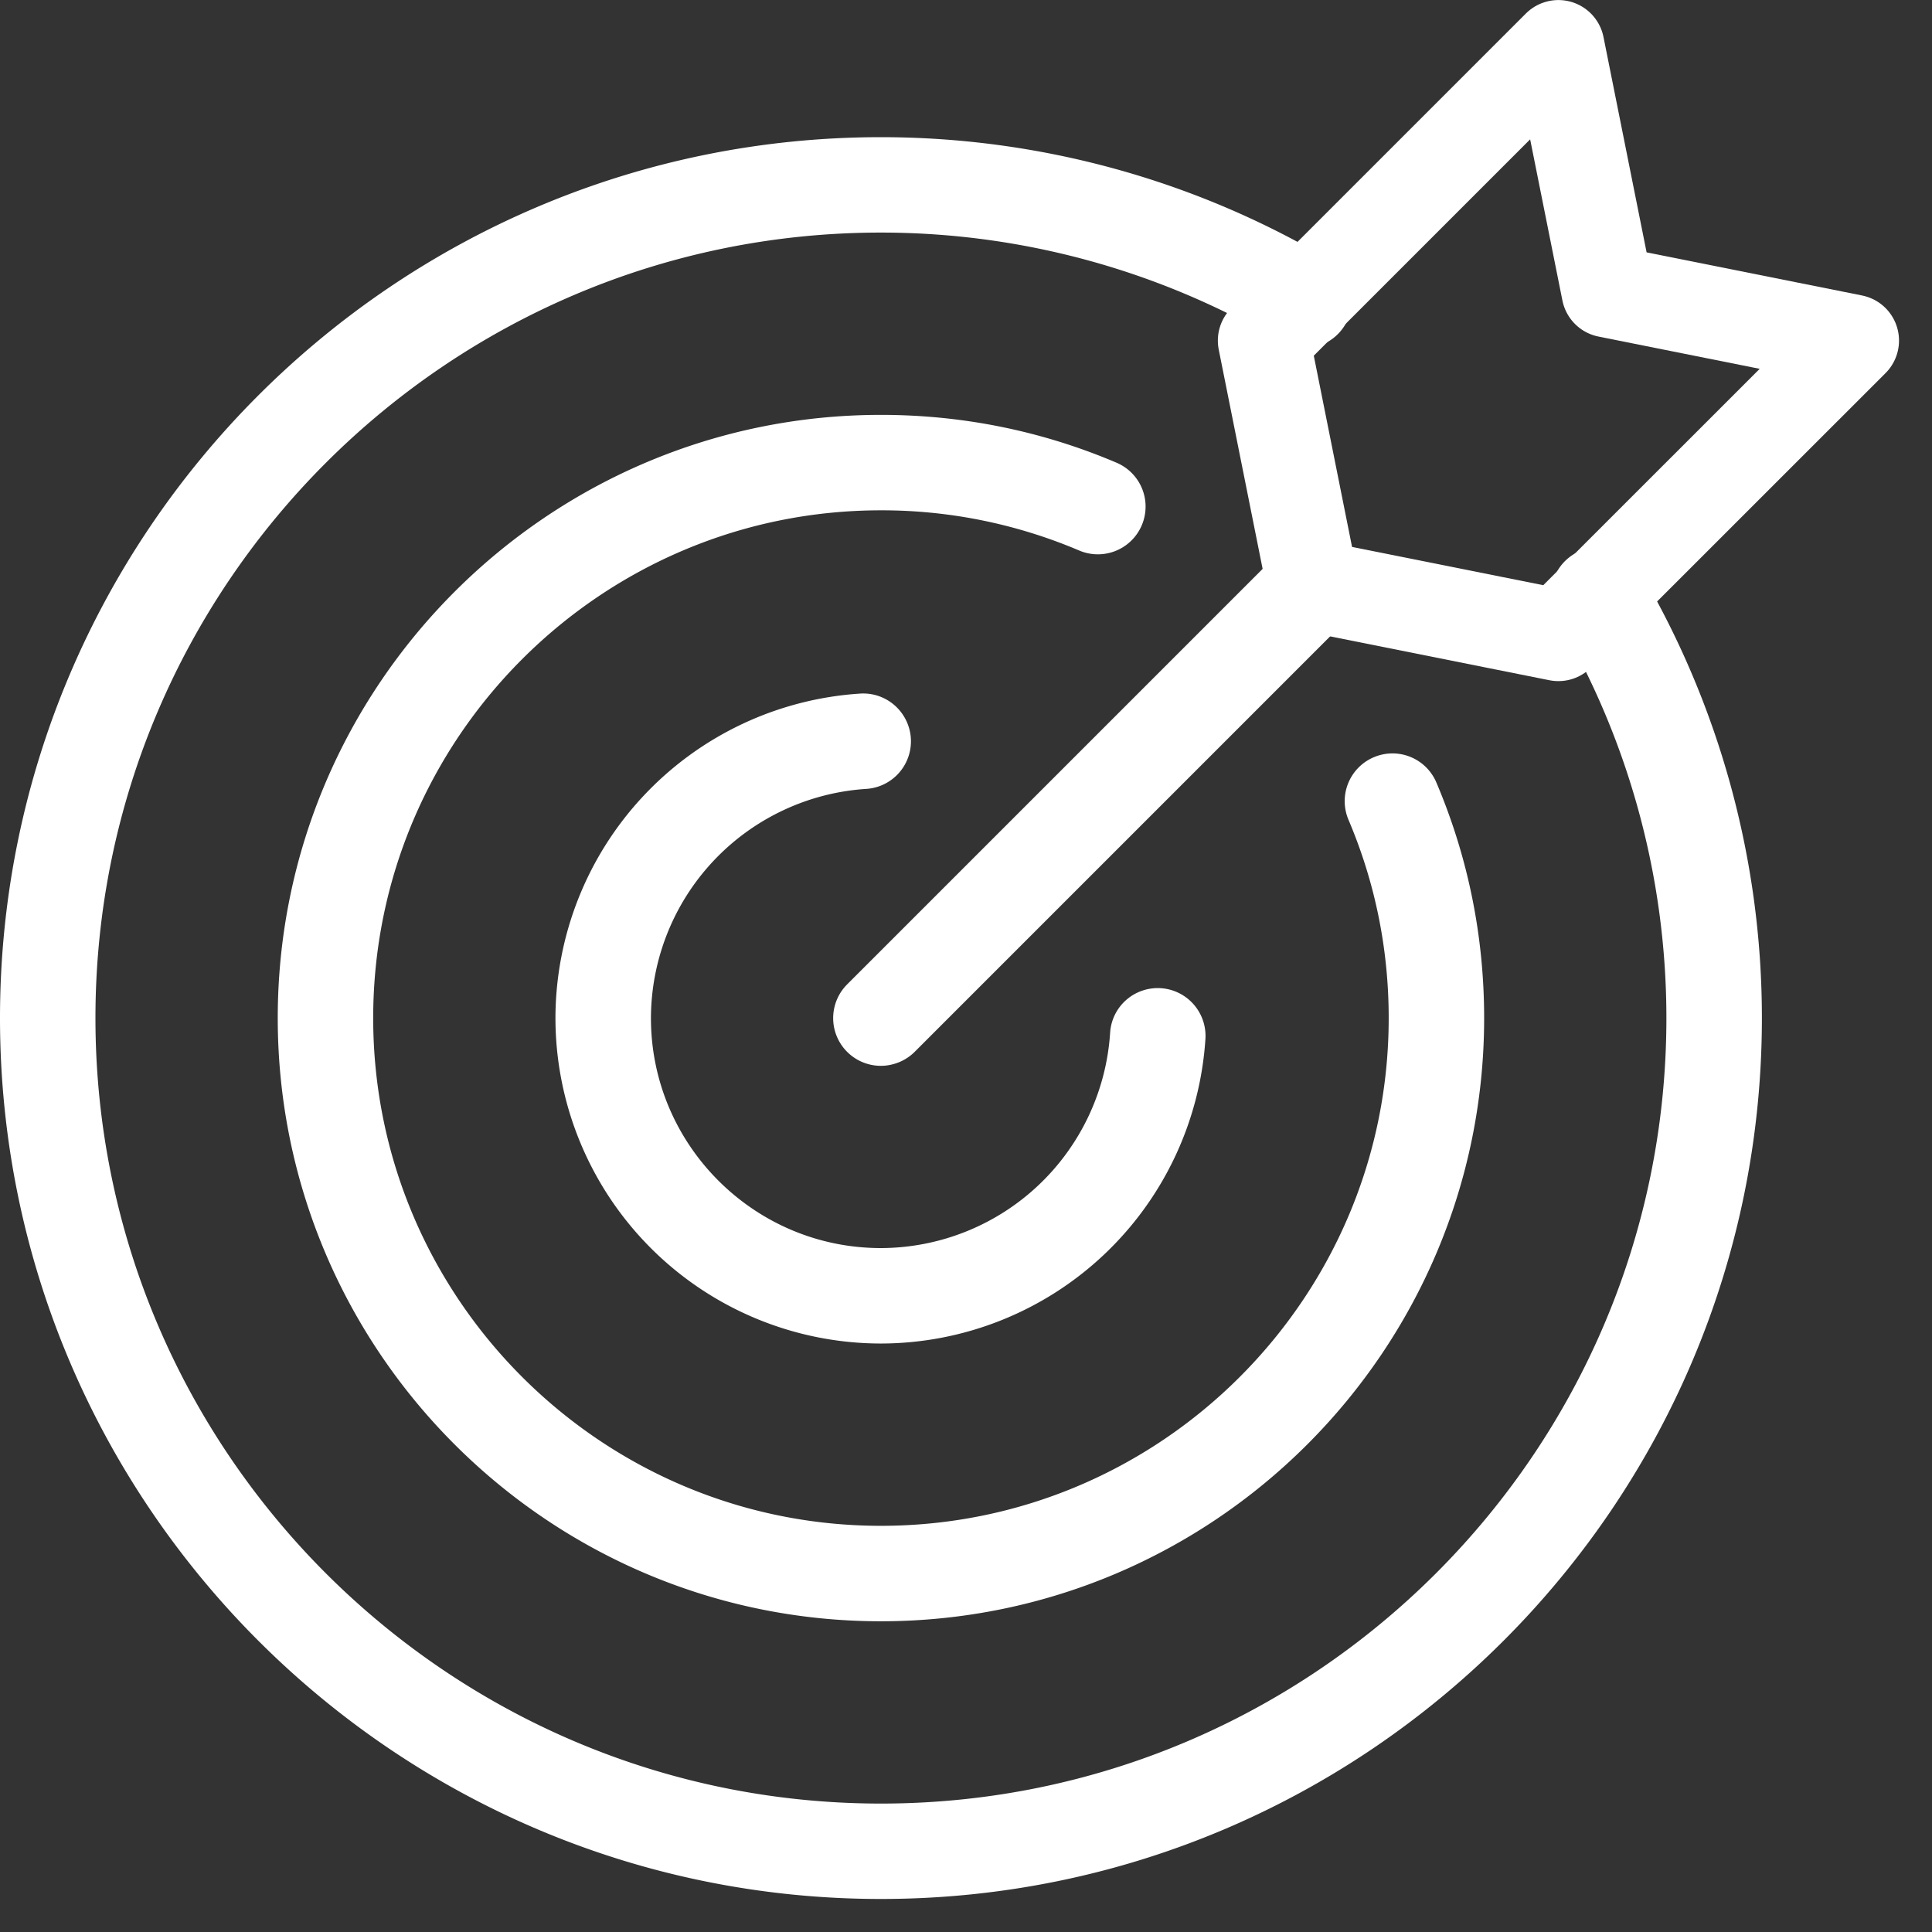 <?xml version="1.0" encoding="utf-8"?> 
<svg xmlns="http://www.w3.org/2000/svg" width="42" height="42"><rect width="100%" height="100%" fill="#333333" stroke="none"/><g fill="none" fill-rule="evenodd" stroke="#FFF" stroke-linecap="round" stroke-linejoin="round" stroke-width="2"><path d="M19.15 34.245c-6.678 0-12.112-5.433-12.112-12.113 0-6.679 5.434-12.113 12.113-12.113 1.64 0 3.231.322 4.73.96.02.008.028.03.02.048a.037.037 0 01-.05.02 11.963 11.963 0 00-4.7-.953c-6.638 0-12.038 5.4-12.038 12.038 0 6.637 5.4 12.038 12.038 12.038s12.038-5.4 12.038-12.038c0-1.63-.321-3.212-.953-4.7a.037.037 0 01.02-.05c.02-.009.041 0 .049.02.637 1.499.959 3.09.959 4.73 0 6.68-5.434 12.113-12.113 12.113z"/><path d="M19.15 40.282C9.143 40.282 1 32.141 1 22.132c0-10.009 8.142-18.15 18.15-18.15 3.245 0 6.432.869 9.218 2.515.018.01.024.033.014.052a.036.036 0 01-.052.013 18.056 18.056 0 00-9.18-2.506c-9.966 0-18.075 8.109-18.075 18.076s8.109 18.076 18.076 18.076 18.075-8.109 18.075-18.076c0-3.23-.866-6.404-2.505-9.179a.038.038 0 01.013-.052c.016-.01.04-.004.052.013a18.133 18.133 0 012.516 9.218c0 10.009-8.143 18.15-18.151 18.15z"/><path d="M19.15 28.207a6.081 6.081 0 01-6.075-6.075 6.08 6.08 0 015.688-6.056c.017-.003.038.014.04.036a.037.037 0 01-.036.04 6.005 6.005 0 00-5.616 5.98c0 3.309 2.691 6 6 6a6.005 6.005 0 005.98-5.616c0-.02.015-.036.04-.036a.04.04 0 01.036.04 6.081 6.081 0 01-6.056 5.687z"/><path d="M19.15 22.17a.037.037 0 01-.026-.064l9.392-9.392a.036.036 0 01.053 0 .036.036 0 010 .053l-9.392 9.392a.04.04 0 01-.026.01z"/><path d="M34.946 6.336l-1.068-5.335-6.403 6.403 1.068 5.336 5.335 1.067 6.405-6.403z"/></g></svg>